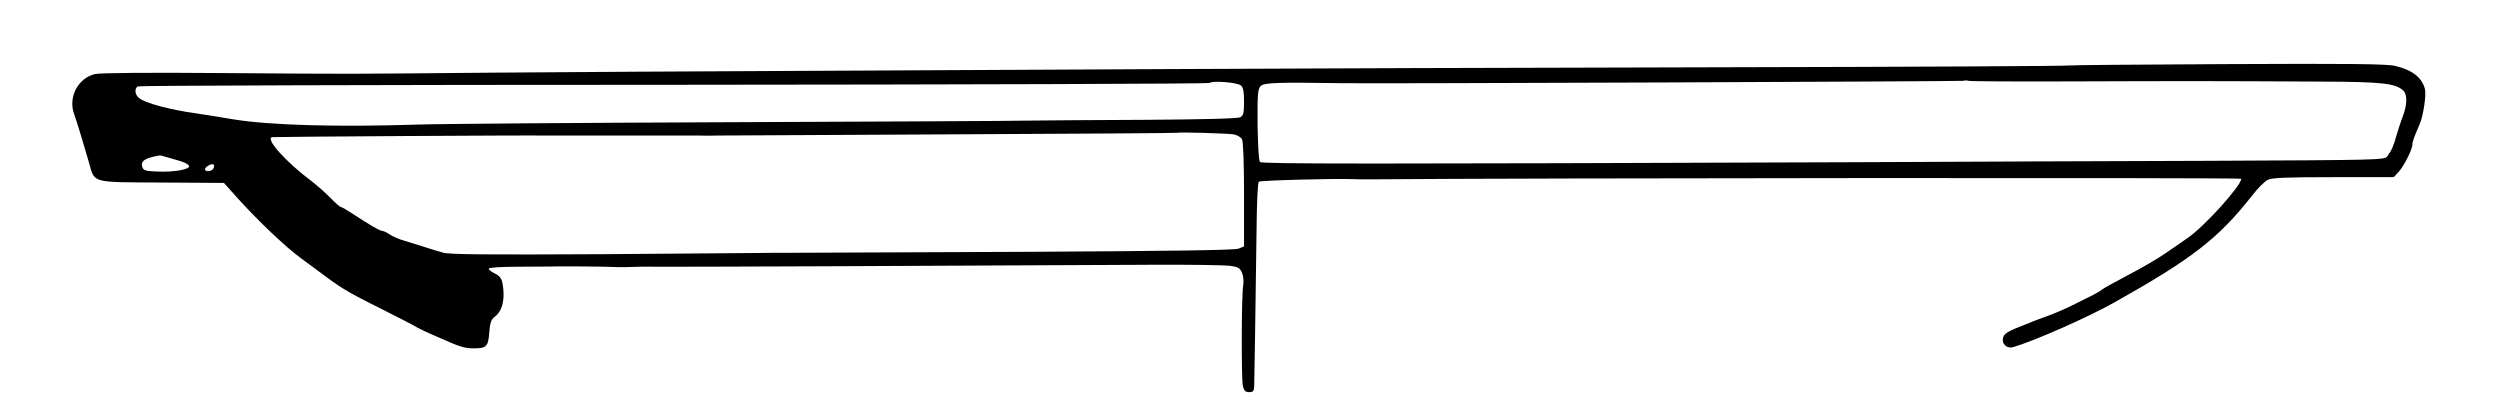 <?xml version="1.0" standalone="no"?>
<!DOCTYPE svg PUBLIC "-//W3C//DTD SVG 20010904//EN"
 "http://www.w3.org/TR/2001/REC-SVG-20010904/DTD/svg10.dtd">
<svg version="1.0" xmlns="http://www.w3.org/2000/svg"
 width="1256pt" height="206pt" viewBox="0 0 1256 206"
 preserveAspectRatio="xMidYMid meet">
<g transform="translate(0,206) scale(0.1,-0.1)"
fill="#000000" stroke="none">
<path d="M10394 1731 c-3 -3 -800 -7 -1772 -9 -972 -2 -2203 -6 -2737 -9 -533
-3 -1366 -7 -1850 -9 -484 -2 -1186 -6 -1560 -9 -797 -7 -638 -7 -1370 -2
-347 3 -605 1 -628 -5 -86 -21 -136 -117 -104 -203 14 -40 41 -127 73 -238 31
-109 5 -102 366 -104 l313 -2 70 -78 c99 -110 245 -249 318 -301 34 -25 94
-69 134 -99 78 -57 116 -79 293 -167 63 -32 126 -64 140 -72 14 -9 41 -22 60
-31 19 -8 53 -23 75 -33 94 -42 120 -50 164 -50 65 0 74 9 79 79 4 50 9 65 28
80 40 31 53 92 38 171 -5 23 -16 36 -40 47 -18 9 -31 20 -28 24 3 5 66 9 142
9 75 0 148 1 162 1 32 2 288 0 315 -2 11 -1 39 -1 63 -1 92 3 109 3 177 2 60
-1 1362 4 2480 10 182 1 353 -2 382 -5 44 -6 53 -11 63 -36 7 -16 9 -43 6 -61
-9 -46 -10 -466 -2 -506 6 -25 13 -32 32 -32 19 0 24 5 25 28 1 28 7 408 12
794 1 125 6 231 11 235 6 7 387 17 476 13 14 -1 52 -1 85 -1 766 7 4375 9
4375 3 0 -35 -187 -242 -270 -298 -25 -17 -74 -51 -110 -76 -36 -25 -119 -74
-185 -108 -66 -35 -127 -68 -135 -75 -8 -7 -37 -24 -65 -37 -27 -13 -59 -29
-70 -35 -32 -17 -107 -50 -145 -63 -19 -7 -45 -16 -57 -21 -13 -5 -33 -13 -45
-18 -93 -36 -109 -46 -115 -69 -7 -30 20 -55 51 -46 109 32 380 152 511 226
390 219 521 321 690 536 27 35 62 70 77 78 21 11 88 14 331 14 l303 0 26 28
c26 29 68 112 68 136 0 15 8 36 37 104 18 42 33 144 26 174 -15 59 -63 96
-150 117 -39 10 -244 12 -843 9 -435 -2 -794 -5 -796 -7z m26 -80 c524 2 713
2 1243 -1 308 -1 374 -9 412 -46 20 -21 19 -71 -4 -130 -10 -27 -24 -69 -31
-94 -14 -52 -25 -77 -46 -105 -14 -19 -33 -19 -907 -23 -490 -1 -1290 -5
-1777 -7 -2438 -9 -2970 -9 -2980 1 -6 6 -10 82 -12 187 -1 156 1 180 16 195
17 17 87 19 411 14 156 -3 3112 9 3120 12 6 3 17 2 25 0 8 -3 247 -4 530 -3z
m-4186 -20 c12 -10 16 -31 16 -82 0 -57 -3 -70 -19 -78 -12 -7 -192 -11 -477
-13 -253 -1 -520 -3 -594 -4 -74 -2 -749 -5 -1500 -8 -751 -3 -1455 -8 -1565
-12 -408 -13 -741 -3 -920 26 -71 12 -158 26 -193 31 -126 17 -257 52 -284 77
-21 17 -23 47 -6 58 7 4 1219 8 2694 8 1475 1 2686 5 2691 9 12 13 138 3 157
-12z m-37 -246 c18 -3 37 -14 43 -25 6 -11 10 -122 10 -278 l0 -260 -27 -11
c-20 -8 -326 -12 -1033 -16 -972 -4 -1168 -5 -1200 -5 -48 0 -167 0 -180 -1
-8 0 -359 -3 -780 -6 -582 -3 -775 -2 -805 8 -22 6 -65 19 -95 29 -30 10 -75
23 -100 31 -25 7 -57 21 -72 31 -14 10 -32 18 -38 18 -12 0 -58 27 -150 87
-27 18 -53 33 -58 33 -4 0 -28 21 -52 46 -25 25 -67 63 -95 84 -130 97 -236
216 -197 221 13 2 1285 10 1377 8 50 0 230 0 400 0 171 0 335 0 365 0 30 -1
71 -1 90 0 19 0 548 3 1174 6 627 3 1141 6 1142 8 4 4 249 -3 281 -8z m-5361
-114 c16 -5 48 -14 72 -21 23 -7 42 -18 42 -25 0 -17 -75 -30 -157 -27 -62 2
-73 6 -78 23 -10 30 13 45 86 58 3 1 19 -3 35 -8z m237 -56 c-6 -16 -43 -21
-43 -5 0 11 32 30 42 24 4 -3 5 -11 1 -19z"/>
</g>
</svg>
